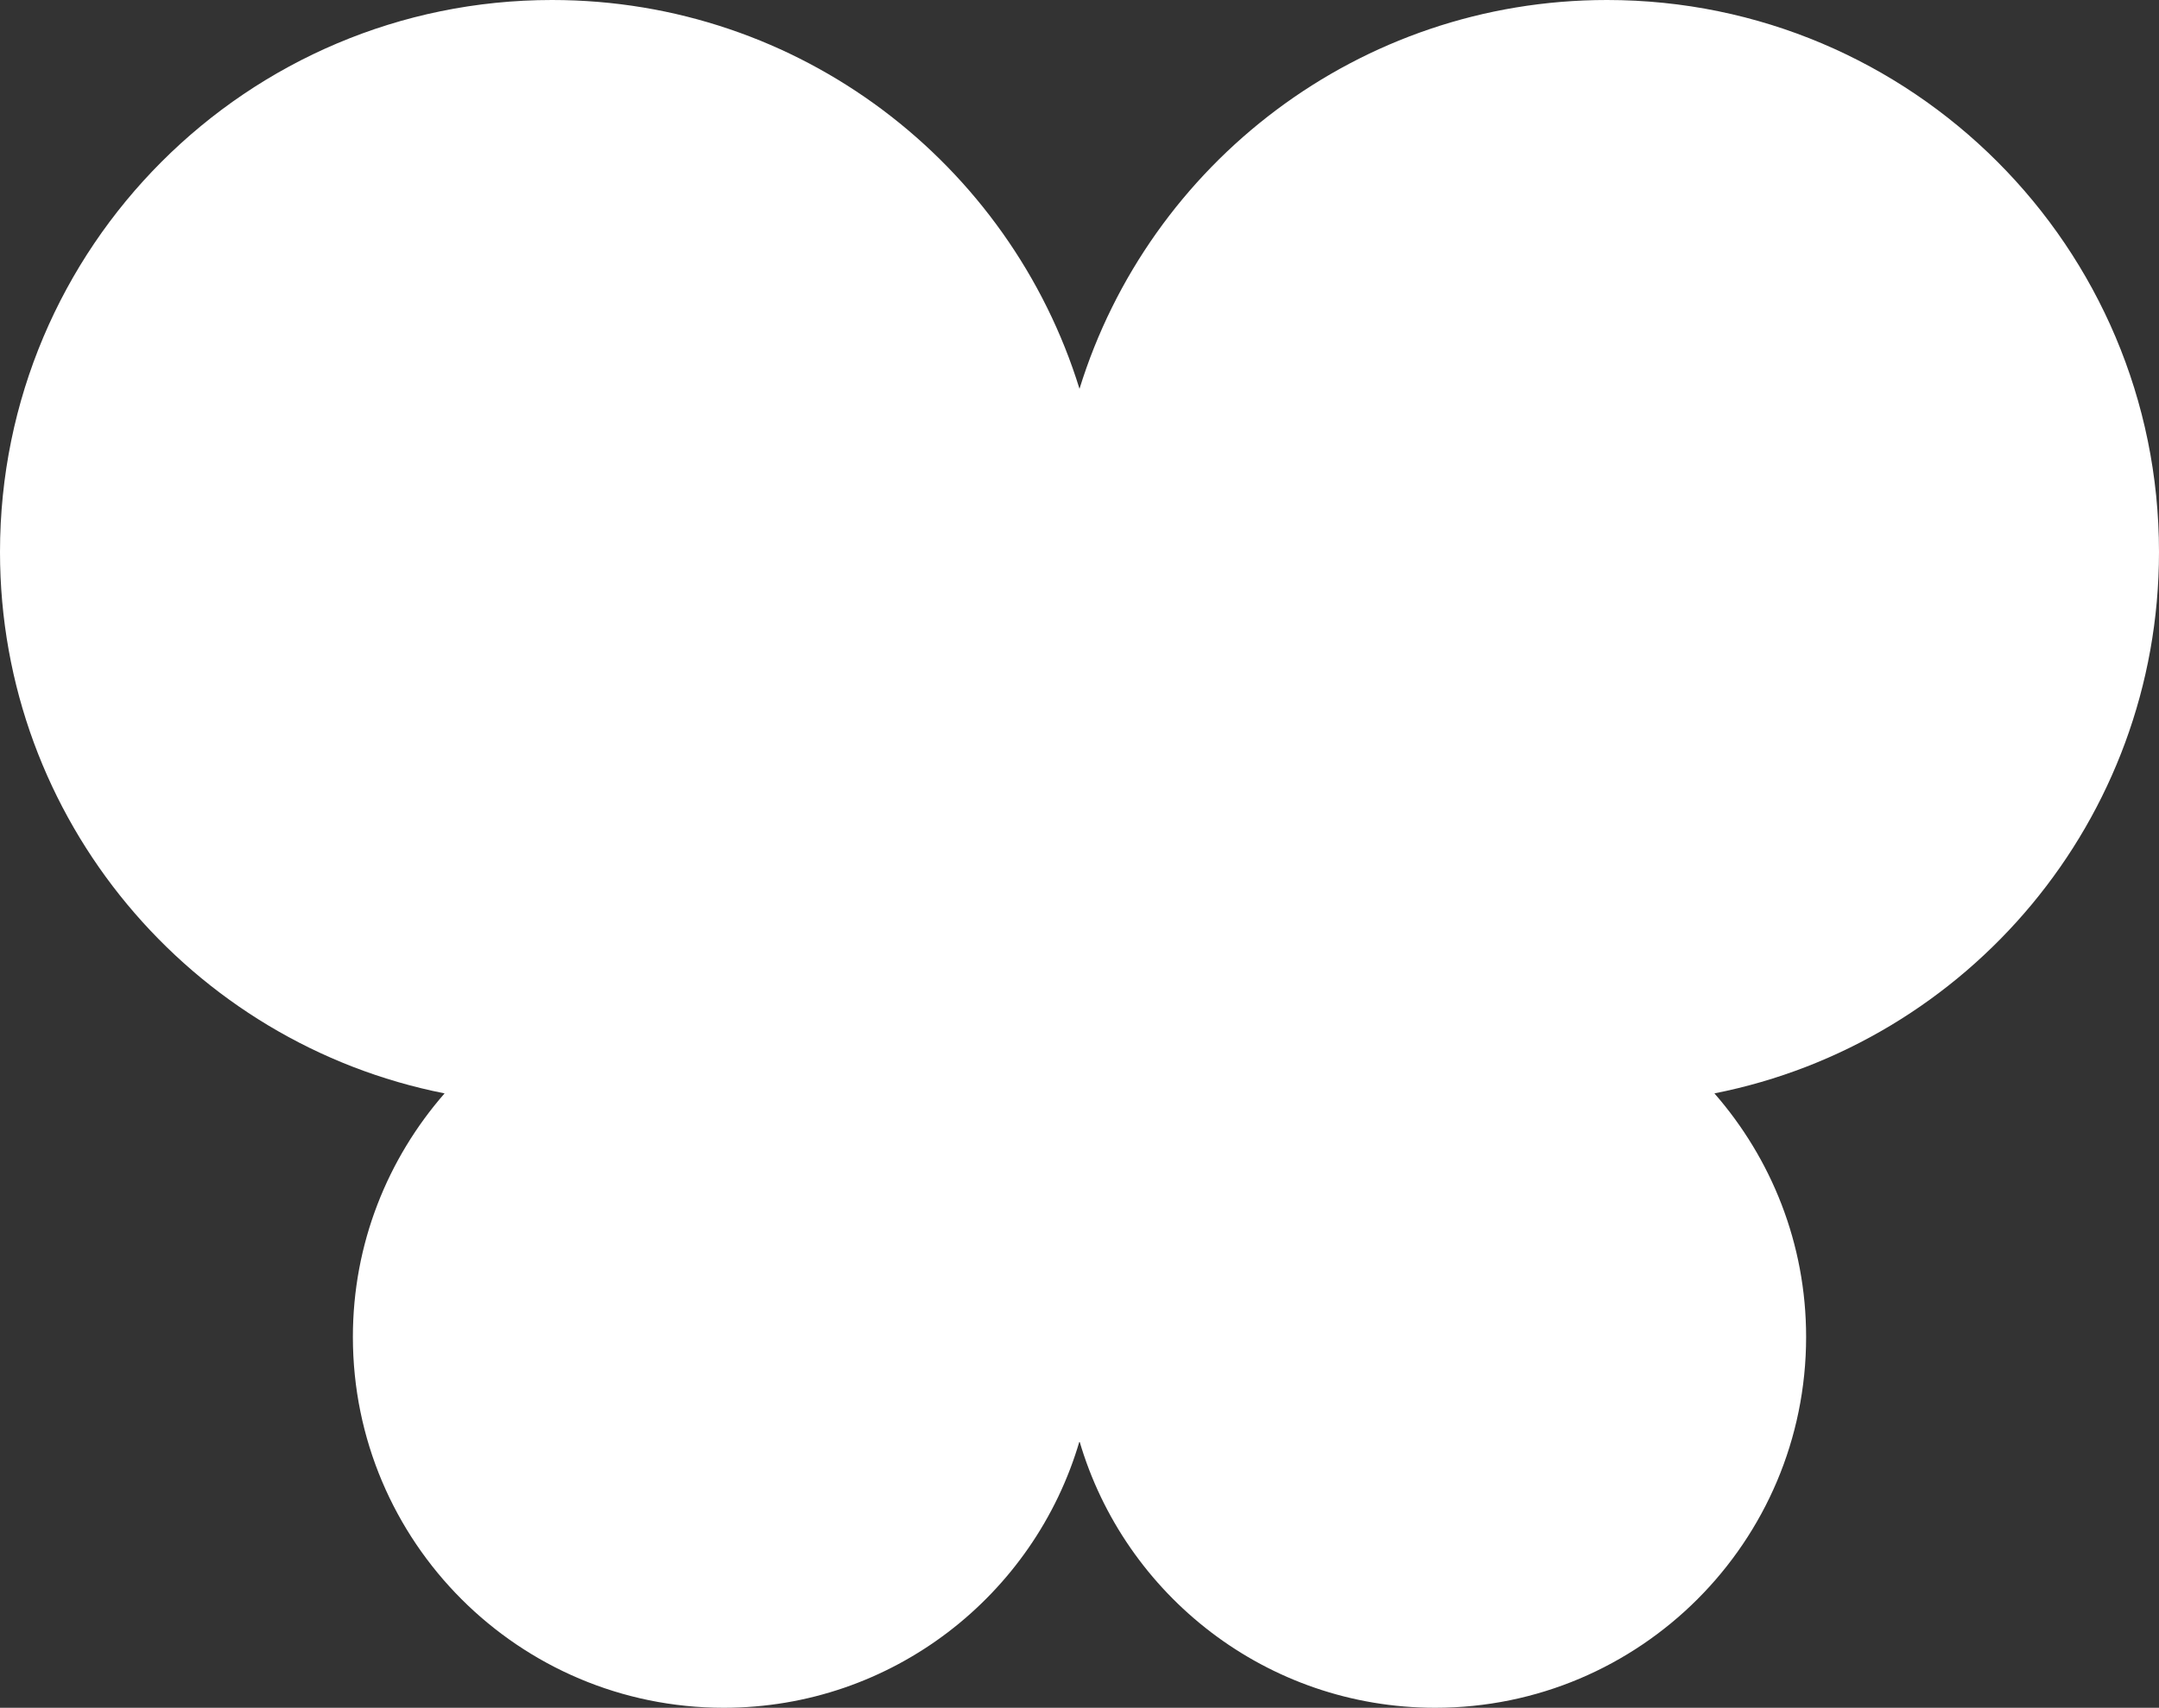 <!-- Generator: Adobe Illustrator 23.0.2, SVG Export Plug-In  -->
<svg version="1.1" xmlns="http://www.w3.org/2000/svg" xmlns:xlink="http://www.w3.org/1999/xlink" x="0px" y="0px" width="79.2px"
	 height="62.655px" viewBox="0 0 79.2 62.655" style="enable-background:new 0 0 79.2 62.655;" xml:space="preserve">
<rect x="0" y="0" width="79.2" height="62.655" fill="#333333" stroke="none"/>
<style type="text/css">
	.st0{fill:#FFFFFF;}
</style>
<defs>
</defs>
<path class="st0" d="M79.2,20.25C79.2,9.066,70.134,0,58.95,0c-9.1,0-16.797,6.003-19.35,14.265C37.047,6.003,29.35,0,20.25,0
	C9.066,0,0,9.066,0,20.25c0,9.835,7.012,18.029,16.309,19.864c-2.089,2.392-3.364,5.512-3.364,8.936
	c0,7.514,6.091,13.605,13.605,13.605c6.184,0,11.396-4.13,13.05-9.78c1.654,5.65,6.866,9.78,13.05,9.78
	c7.514,0,13.605-6.091,13.605-13.605c0-3.425-1.275-6.545-3.364-8.936C72.188,38.279,79.2,30.085,79.2,20.25z"/>
</svg>
